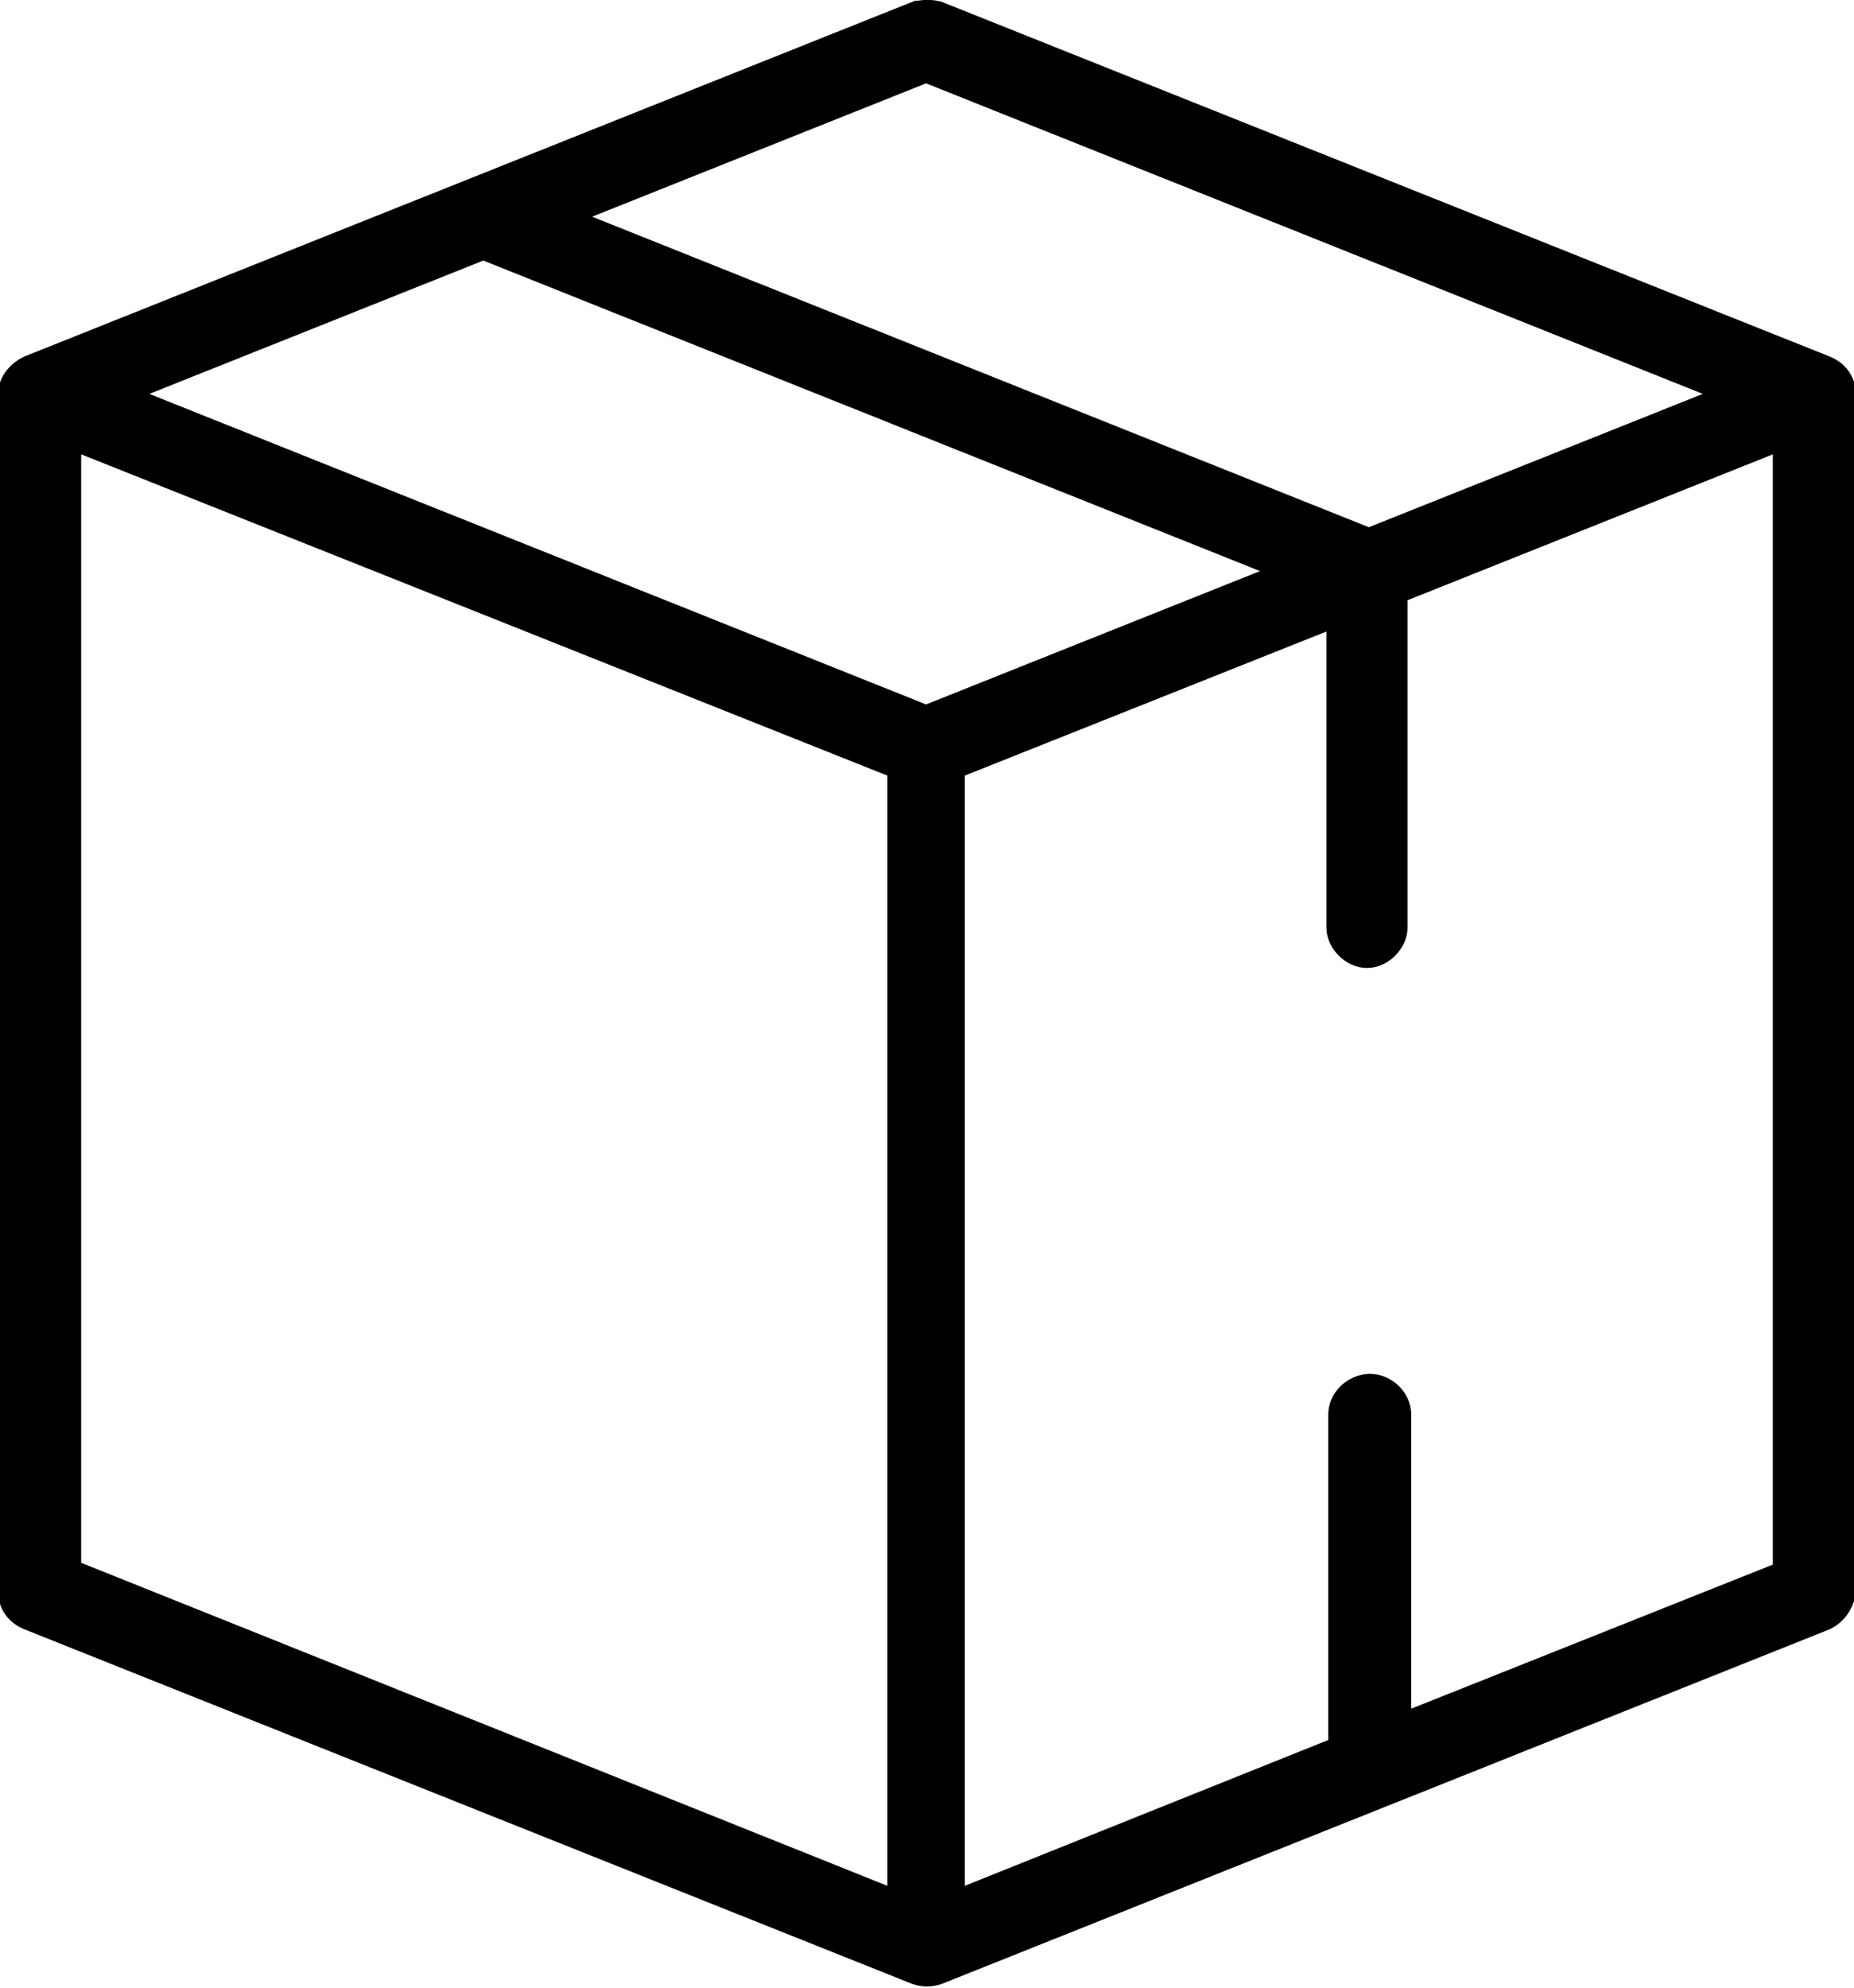 <?xml version="1.0" encoding="utf-8"?>
<!-- Generator: Adobe Illustrator 21.1.0, SVG Export Plug-In . SVG Version: 6.00 Build 0)  -->
<!DOCTYPE svg PUBLIC "-//W3C//DTD SVG 1.1//EN" "http://www.w3.org/Graphics/SVG/1.1/DTD/svg11.dtd">
<svg version="1.1" id="Calque_1" xmlns="http://www.w3.org/2000/svg" xmlns:xlink="http://www.w3.org/1999/xlink" x="0px" y="0px"
	 viewBox="247.4 292.7 100.5 107.7" enable-background="new 247.4 292.7 100.5 107.7" xml:space="preserve">
<g transform="translate(0,-952.362)">
	<path stroke="#000000" stroke-width="2" stroke-miterlimit="10" d="M297.2,1246.1l-48.1,19.2c-0.4,0.2-0.8,0.6-0.8,1.1v64.9
		c0,0.5,0.3,0.9,0.8,1.1l48.1,19.2c0.3,0.1,0.6,0.1,0.9,0l48.1-19.2c0.4-0.2,0.7-0.6,0.8-1.1v-64.9c0-0.5-0.3-0.9-0.8-1.1
		l-48.1-19.2C297.6,1246,297.3,1246.1,297.2,1246.1L297.2,1246.1z M297.6,1248.5l44.8,17.9l-20.8,8.3l-44.8-17.9L297.6,1248.5z
		 M273.6,1258.1l44.8,17.9l-20.8,8.3l-44.8-17.9L273.6,1258.1z M250.8,1268.2l45.7,18.2v62.3l-45.7-18.3V1268.2z M344.5,1268.2v62.3
		l-21.6,8.6v-17.4c0-0.7-0.7-1.3-1.4-1.2c-0.6,0.1-1.1,0.6-1.1,1.2v18c0,0.1,0,0.2,0,0.3l-21.7,8.7v-62.3l21.6-8.6v17.5
		c0,0.6,0.6,1.2,1.2,1.2s1.2-0.6,1.2-1.2v-18c0-0.1,0-0.3,0-0.4L344.5,1268.2z"/>
</g>
</svg>
